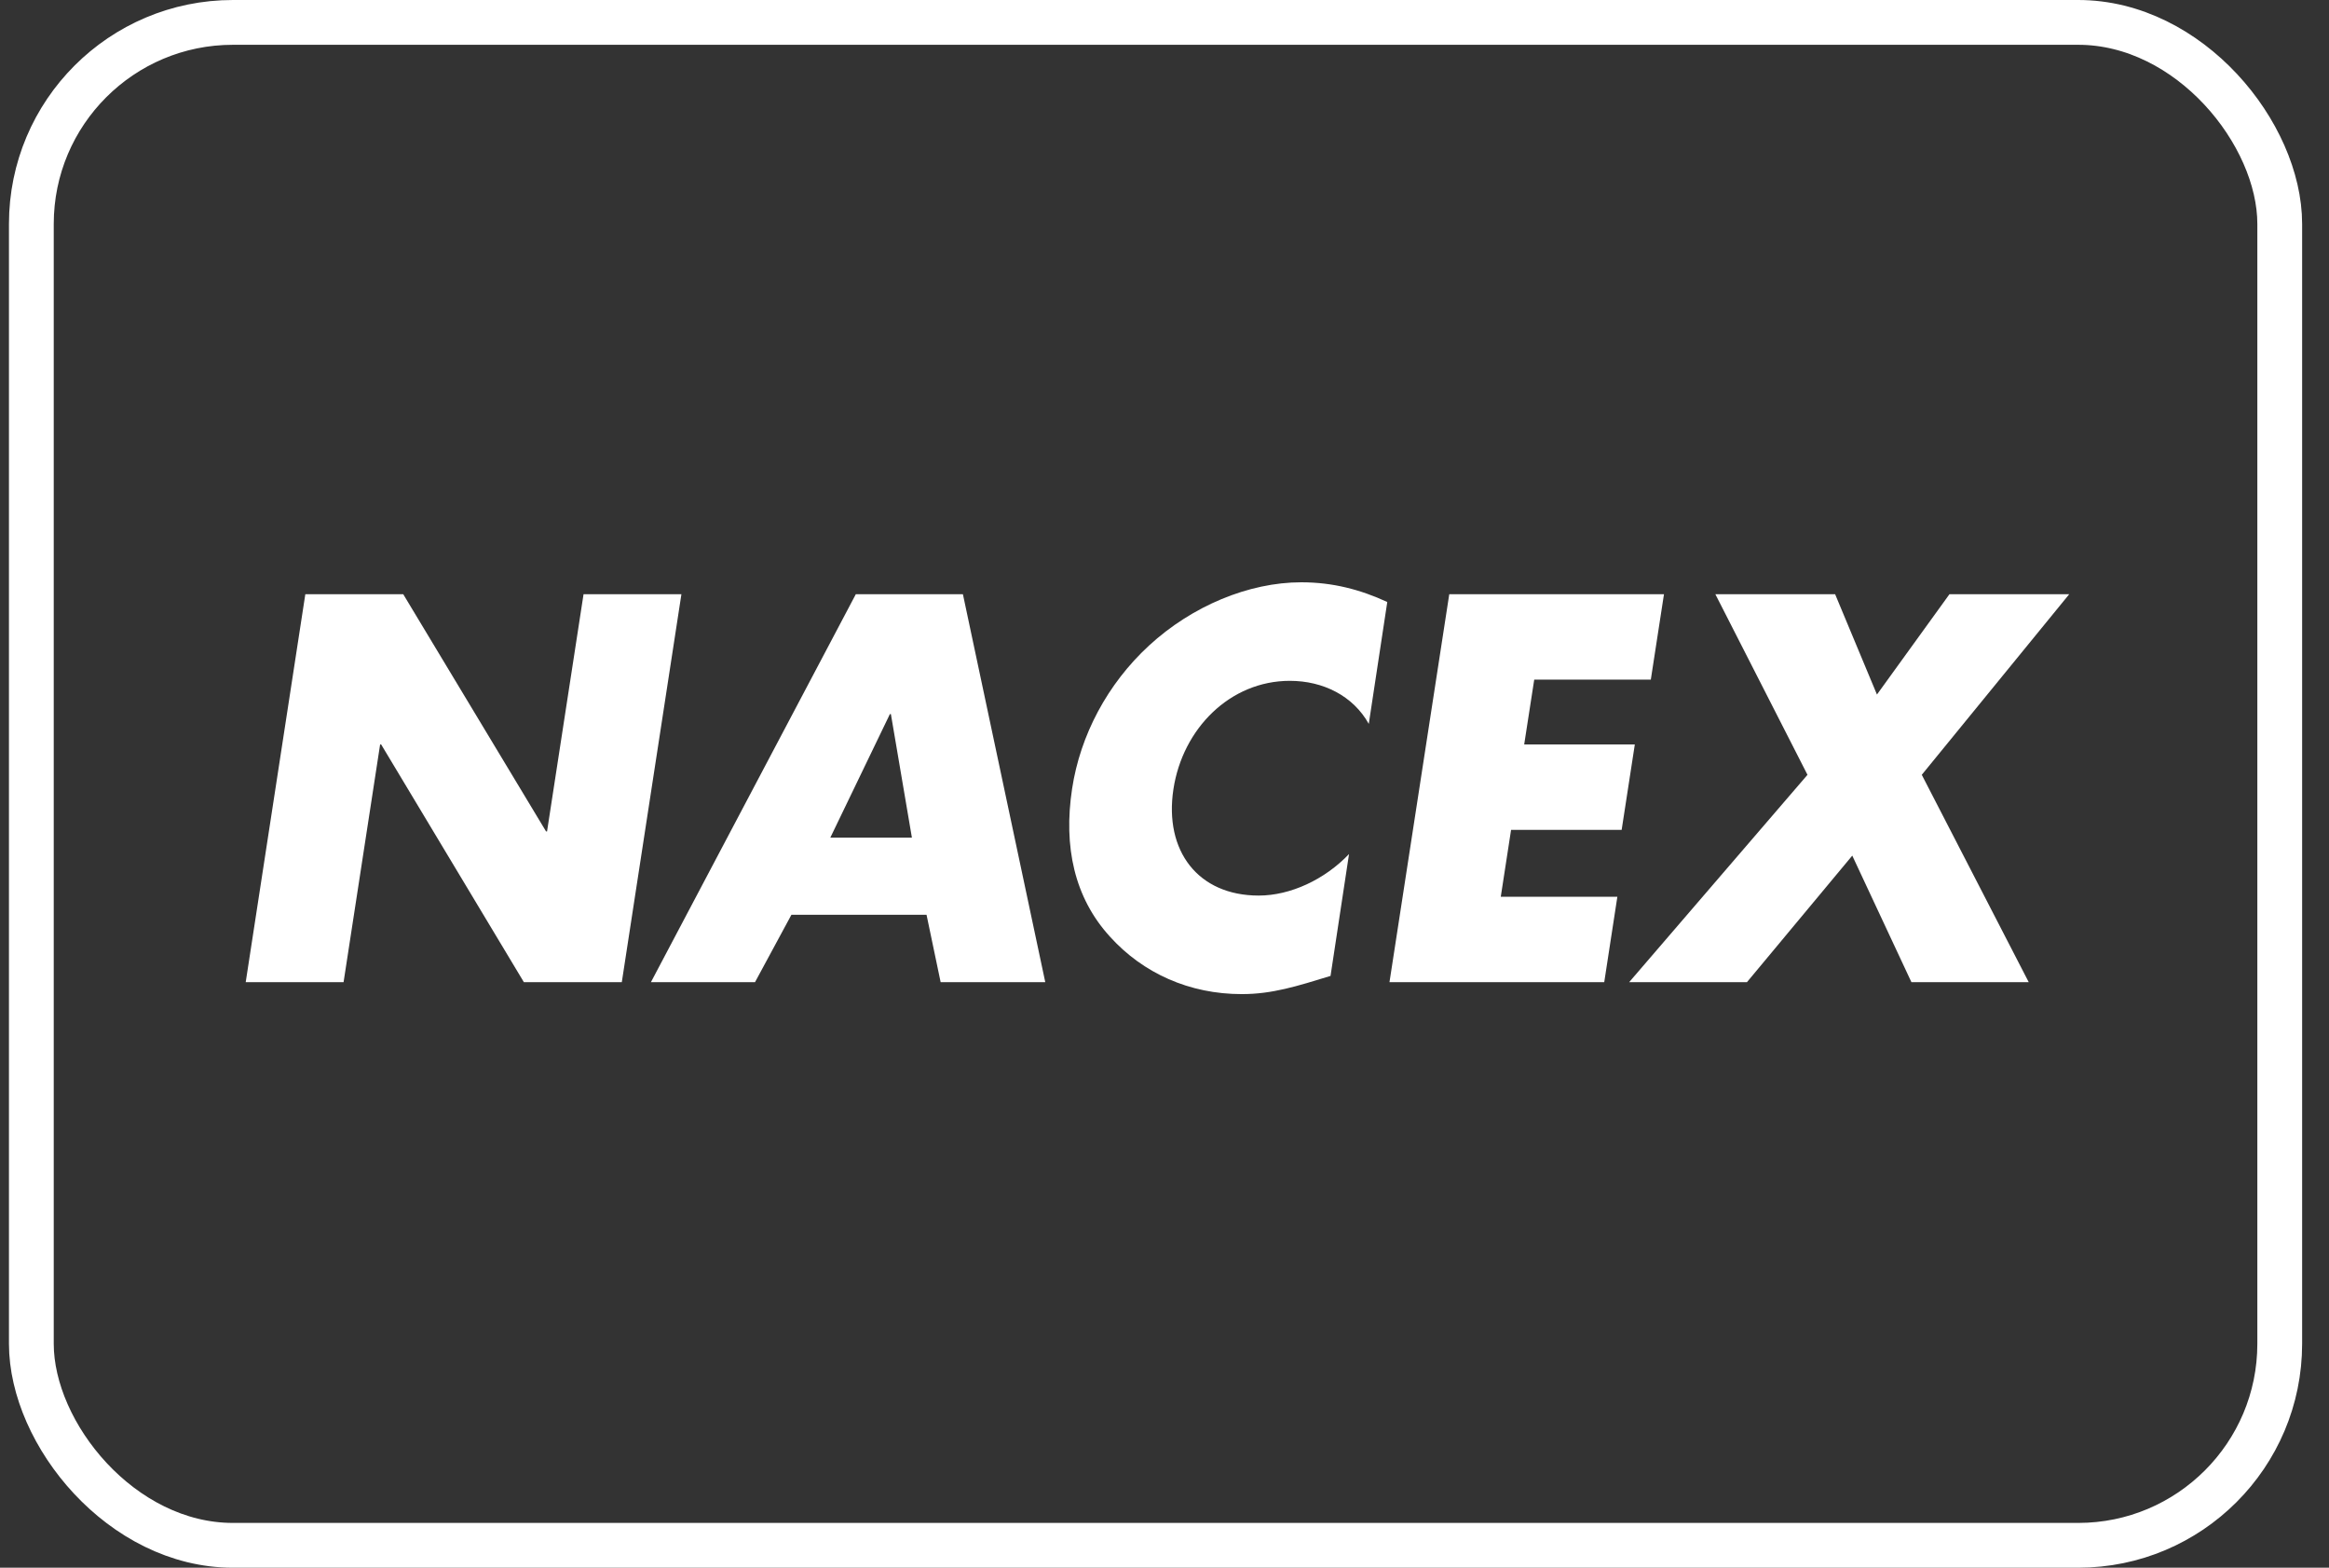 <svg width="52" height="35" viewBox="0 0 52 35" fill="none" xmlns="http://www.w3.org/2000/svg">
<rect x="0" y="0" width="52" height="35" fill="#333333" stroke="none"/>
<rect x="0.7" y="0.5" width="50.2" height="34" rx="4.5" stroke="white"/>
<path d="M6.817 13.266H9.003L12.192 18.562H12.214L13.029 13.266H15.214L13.883 21.928H11.697L8.51 16.62H8.487L7.671 21.928H5.486L6.817 13.266Z" fill="white"/>
<path d="M17.67 20.423L16.857 21.928H14.533L19.108 13.266H21.499L23.338 21.928H21.002L20.687 20.423H17.67ZM19.891 15.942H19.869L18.539 18.7H20.36L19.891 15.942Z" fill="white"/>
<path d="M30.561 16.161C30.212 15.536 29.542 15.2 28.798 15.2C27.466 15.2 26.405 16.265 26.199 17.62C25.99 18.998 26.749 19.994 28.103 19.994C28.814 19.994 29.579 19.635 30.12 19.067L29.707 21.788C28.95 22.02 28.402 22.194 27.725 22.194C26.559 22.194 25.52 21.73 24.779 20.908C23.989 20.04 23.74 18.905 23.937 17.608C24.118 16.416 24.725 15.269 25.654 14.413C26.609 13.533 27.878 13 29.054 13C29.754 13 30.373 13.162 30.974 13.44L30.561 16.161Z" fill="white"/>
<path d="M34.255 15.173L34.031 16.62H36.501L36.207 18.527H33.738L33.508 20.021H36.111L35.818 21.928H31.023L32.358 13.266H37.152L36.858 15.173H34.255V15.173Z" fill="white"/>
<path d="M38.299 13.266H40.973L41.907 15.506L43.526 13.266H46.2L42.908 17.298L45.296 21.928H42.677L41.356 19.102L39.004 21.928H36.374L40.356 17.298L38.299 13.266Z" fill="white"/>
</svg>
